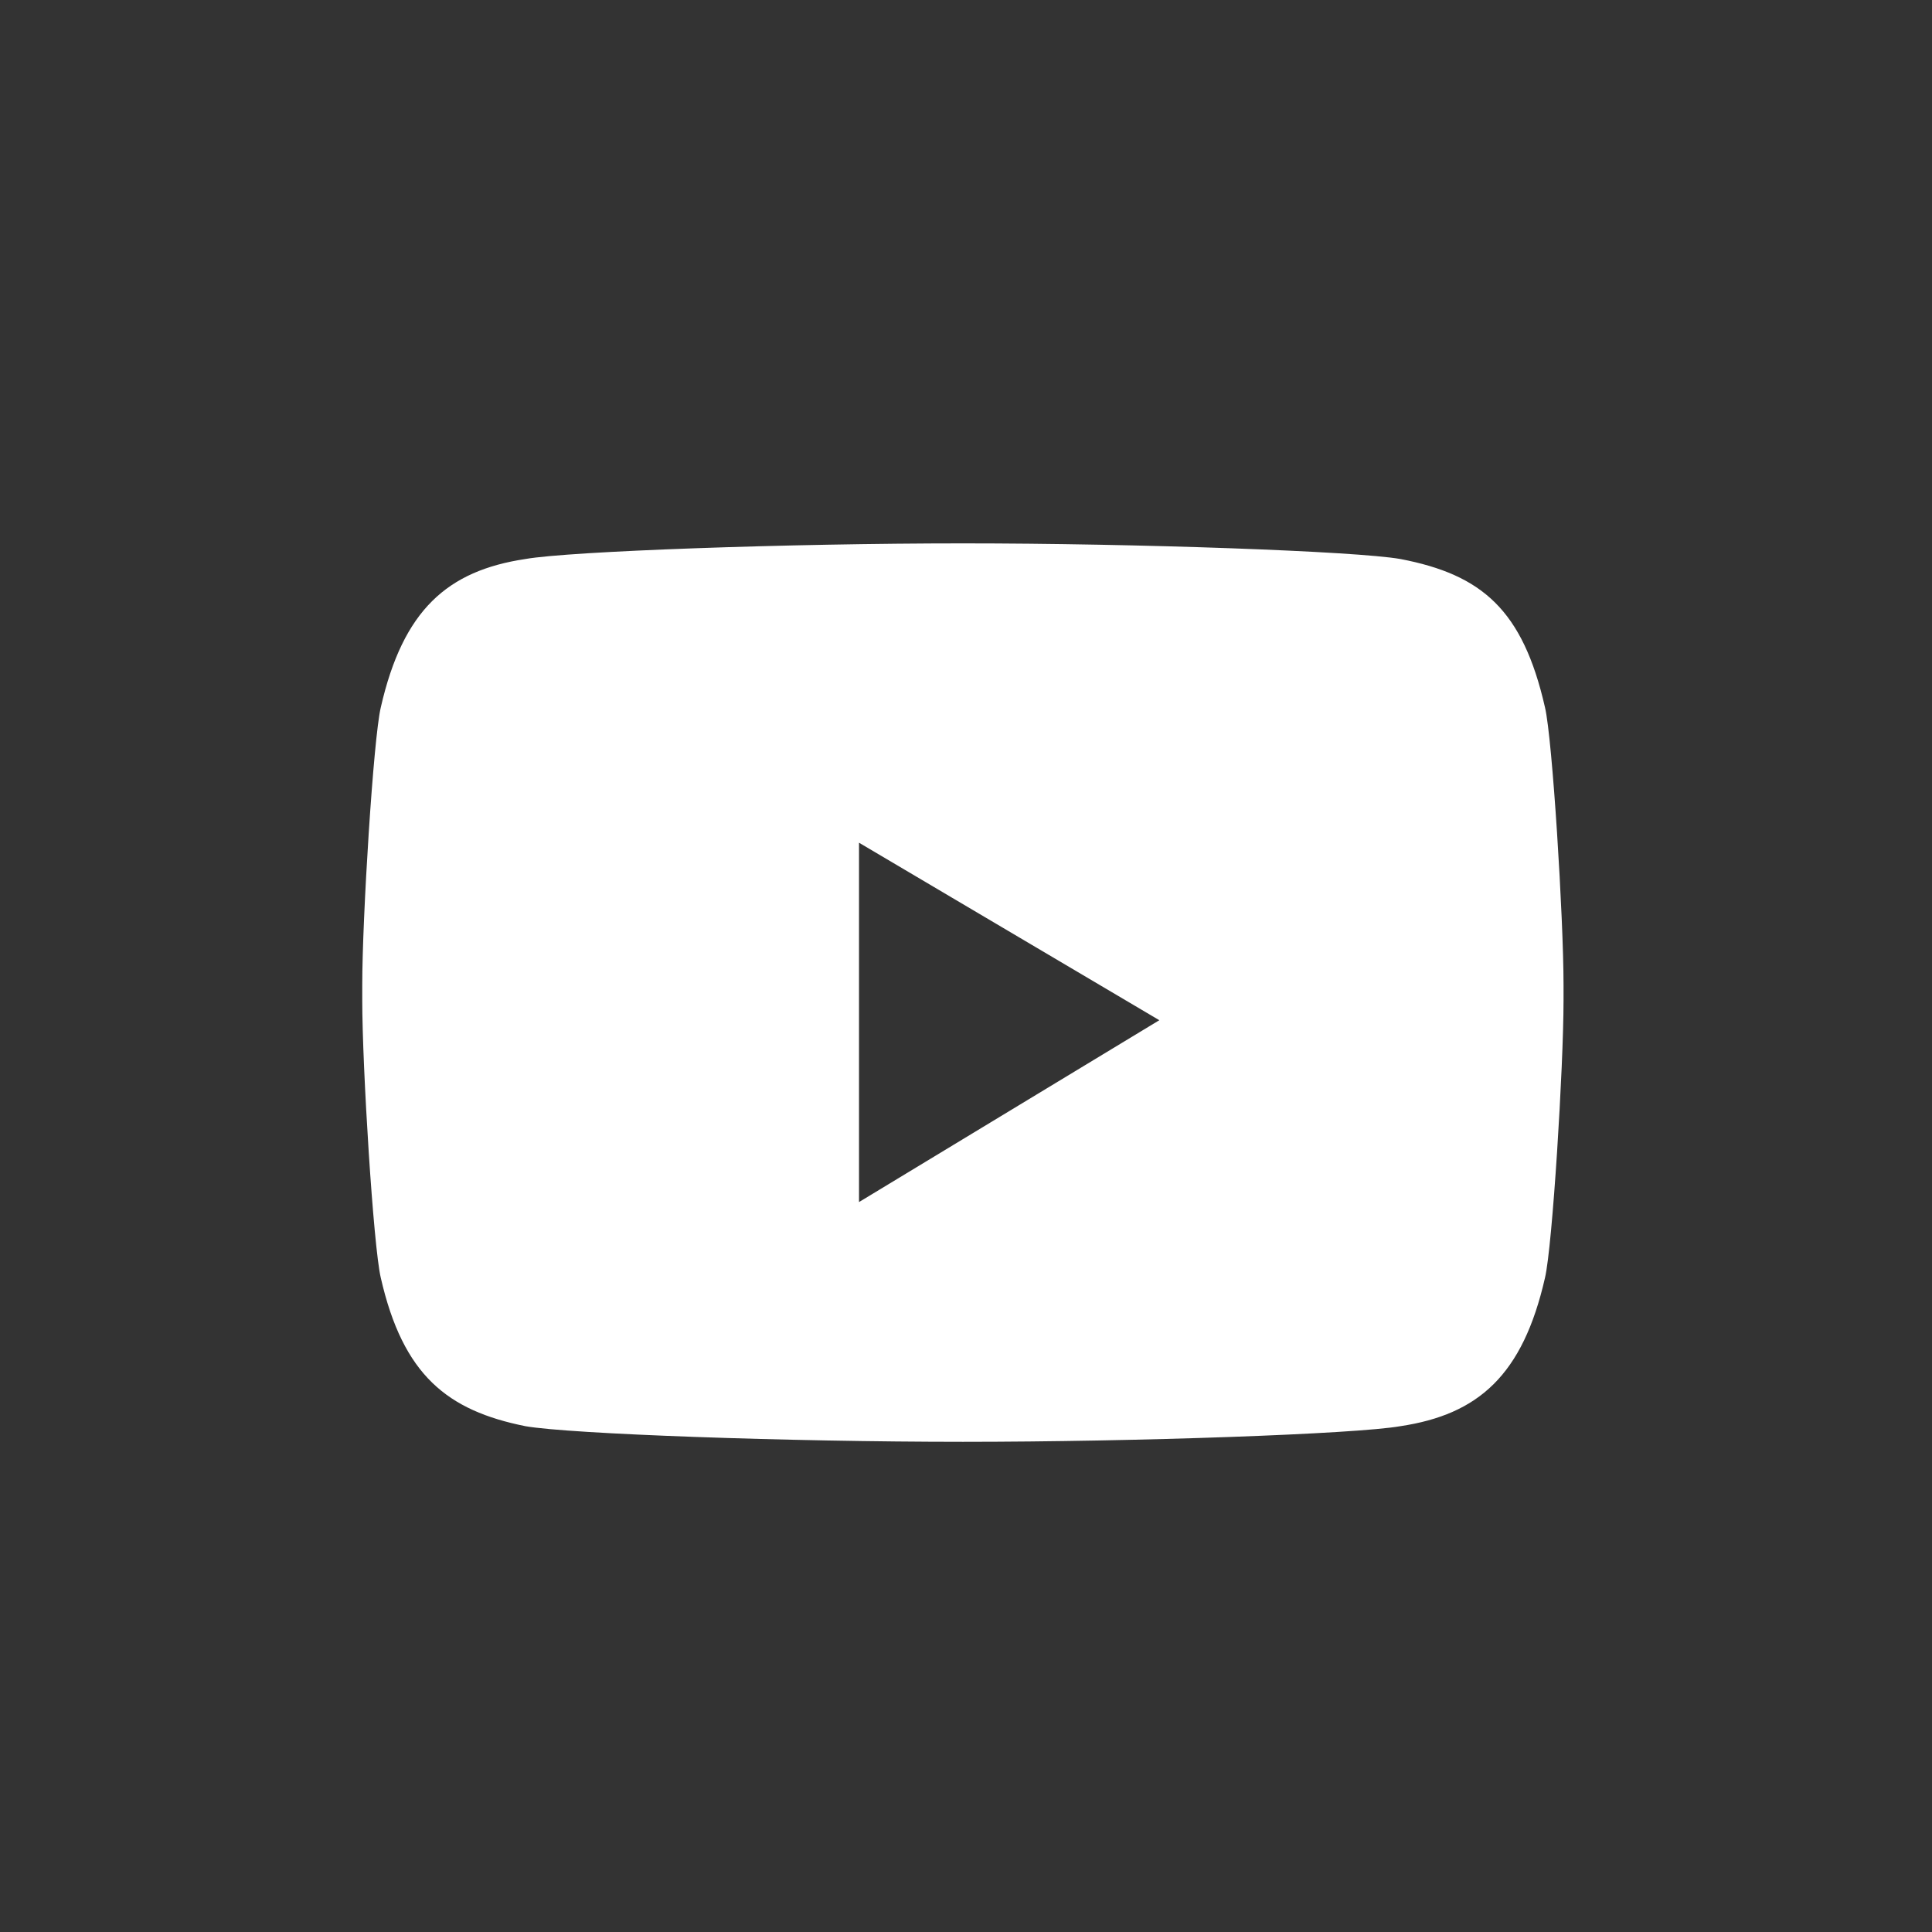 <svg width="32" height="32" viewBox="0 0 32 32" fill="none" xmlns="http://www.w3.org/2000/svg">
<rect x="0" y="0" width="32" height="32" fill="#333333" stroke="none"/>
<path fill-rule="evenodd" clip-rule="evenodd" d="M15.949 9C18.835 9 22.458 9.129 23.195 9.259C24.546 9.518 25.222 10.1 25.59 11.717C25.713 12.235 25.897 15.211 25.897 16.311V16.57C25.897 17.67 25.713 20.646 25.59 21.164C25.222 22.781 24.485 23.428 23.195 23.622C22.458 23.752 18.835 23.881 15.949 23.881C13.062 23.881 9.439 23.752 8.702 23.622C7.412 23.363 6.676 22.781 6.307 21.164C6.184 20.646 6 17.67 6 16.57V16.311C6 15.211 6.184 12.235 6.307 11.717C6.676 10.1 7.412 9.453 8.702 9.259C9.439 9.129 13.062 9 15.949 9ZM19.202 16.898L14.228 13.958V19.91L19.202 16.898Z" fill="white"/>
</svg>
